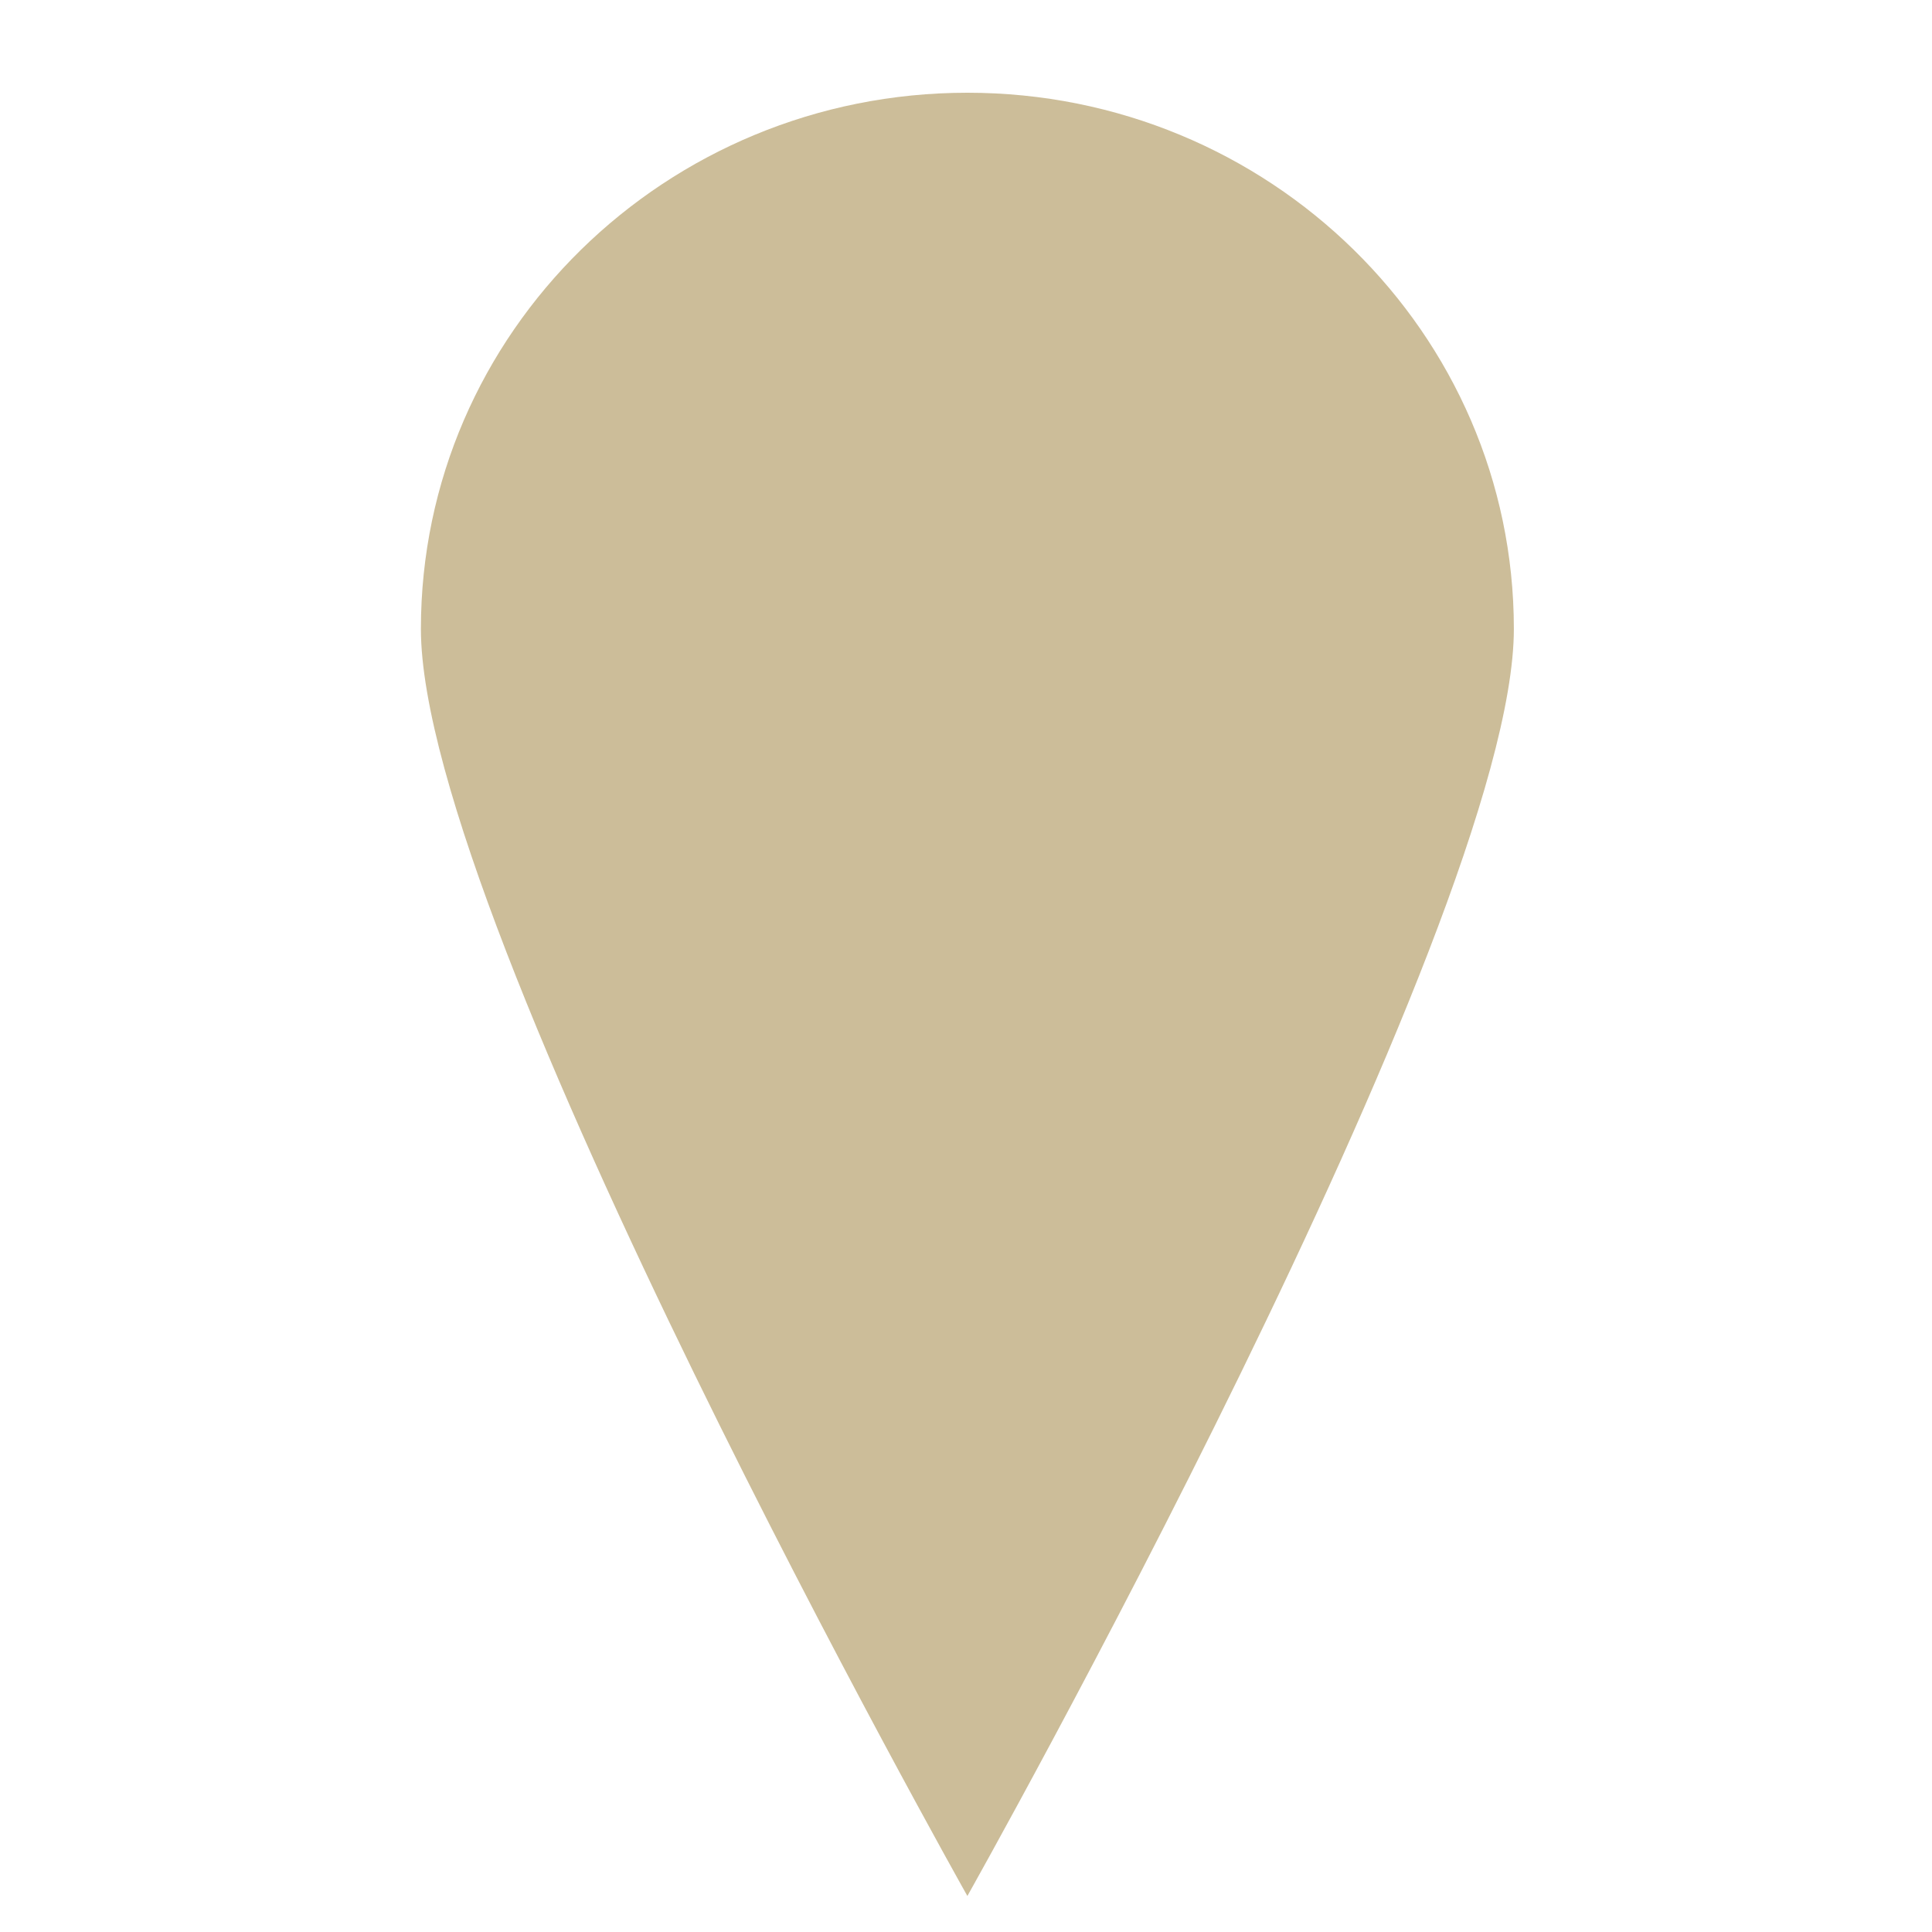 <svg width="14" height="14" viewBox="0 0 14 14" fill="none" xmlns="http://www.w3.org/2000/svg">
<path d="M7.01 0.672C4.823 0.672 3.05 2.412 3.05 4.557C3.05 6.702 7.01 13.739 7.01 13.739C7.01 13.739 10.97 6.702 10.97 4.557C10.97 2.412 9.196 0.672 7.01 0.672Z" fill="#CCBD99"/>
</svg>
